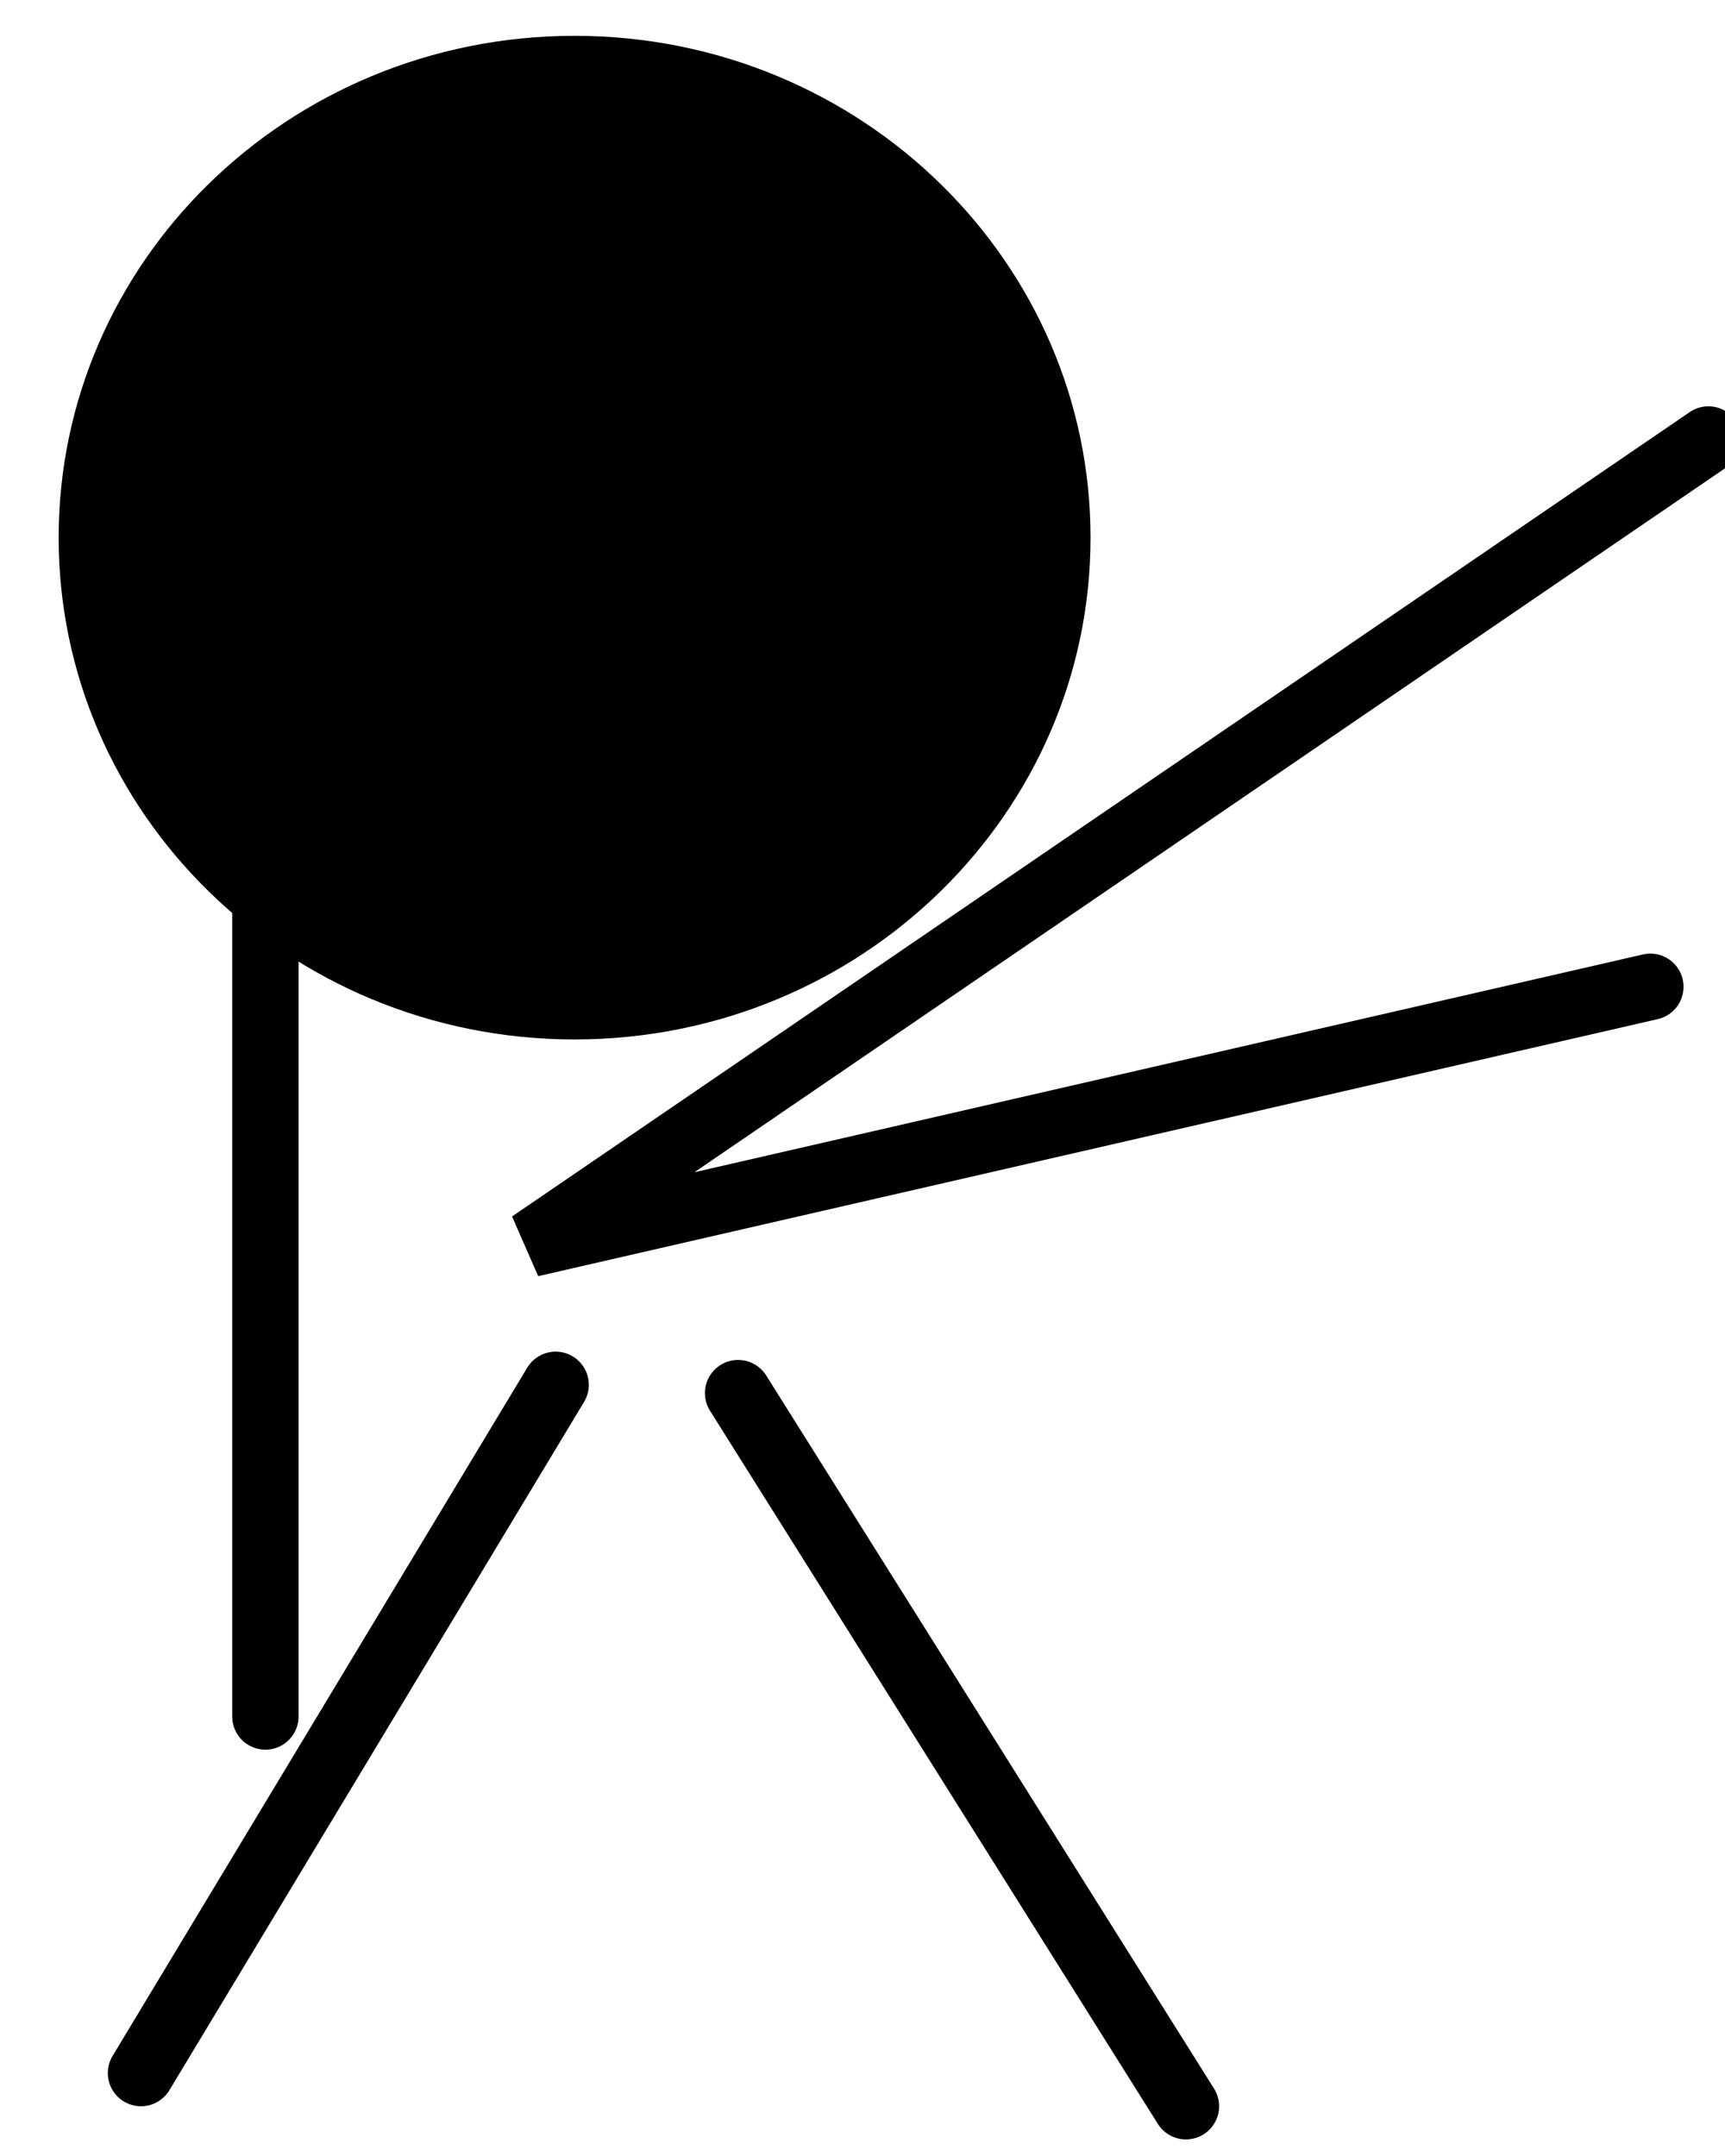 <svg version="1.1" width="52" height="65" viewBox="-1 -1 52 65" xmlns="http://www.w3.org/2000/svg" xmlns:xlink="http://www.w3.org/1999/xlink">
  <!-- Exported by Scratch - http://scratch.mit.edu/ -->
  <path id="ID0.6893977103754878" fill="#000000" stroke="#000000" stroke-width="2" d="M 319.625 183 C 324.557 183 329.025 185.437 332.261 189.375 C 335.497 193.312 337.500 198.749 337.500 204.750 C 337.500 210.751 335.497 216.188 332.261 220.125 C 329.025 224.063 324.557 226.500 319.625 226.500 C 314.693 226.500 310.225 224.063 306.989 220.125 C 303.753 216.188 301.750 210.751 301.750 204.750 C 301.750 198.749 303.753 193.312 306.989 189.375 C 310.225 185.437 314.693 183 319.625 183 Z " transform="matrix(0.824, 0, 0, 0.665, -247.05, -120.95)"/>
  <path id="ID0.719229940790683" fill="none" stroke="#000000" stroke-width="2" stroke-linecap="round" d="M 355 223.500 L 319.500 247.750 L 353.250 240 " transform="matrix(1, 0, 0, 1, -304.5, -211.25)"/>
  <path id="ID0.8903241413645446" fill="none" stroke="#000000" stroke-width="2" stroke-linecap="round" d="M 319.250 235.500 L 319.500 247.500 L 319.500 275.250 " transform="matrix(1, 0, 0, 1, -312.5, -224.5)"/>
  <path id="ID0.6275721550919116" fill="none" stroke="#000000" stroke-width="2" stroke-linecap="round" d="M 323.500 282.500 L 337 304 " transform="matrix(1, 0, 0, 1, -302.25, -241.5)"/>
  <path id="ID0.16886135563254356" fill="none" stroke="#000000" stroke-width="2" stroke-linecap="round" d="M 312.250 281.500 L 299.750 302.250 " transform="matrix(1, 0, 0, 1, -296.5, -240.75)"/>
</svg>